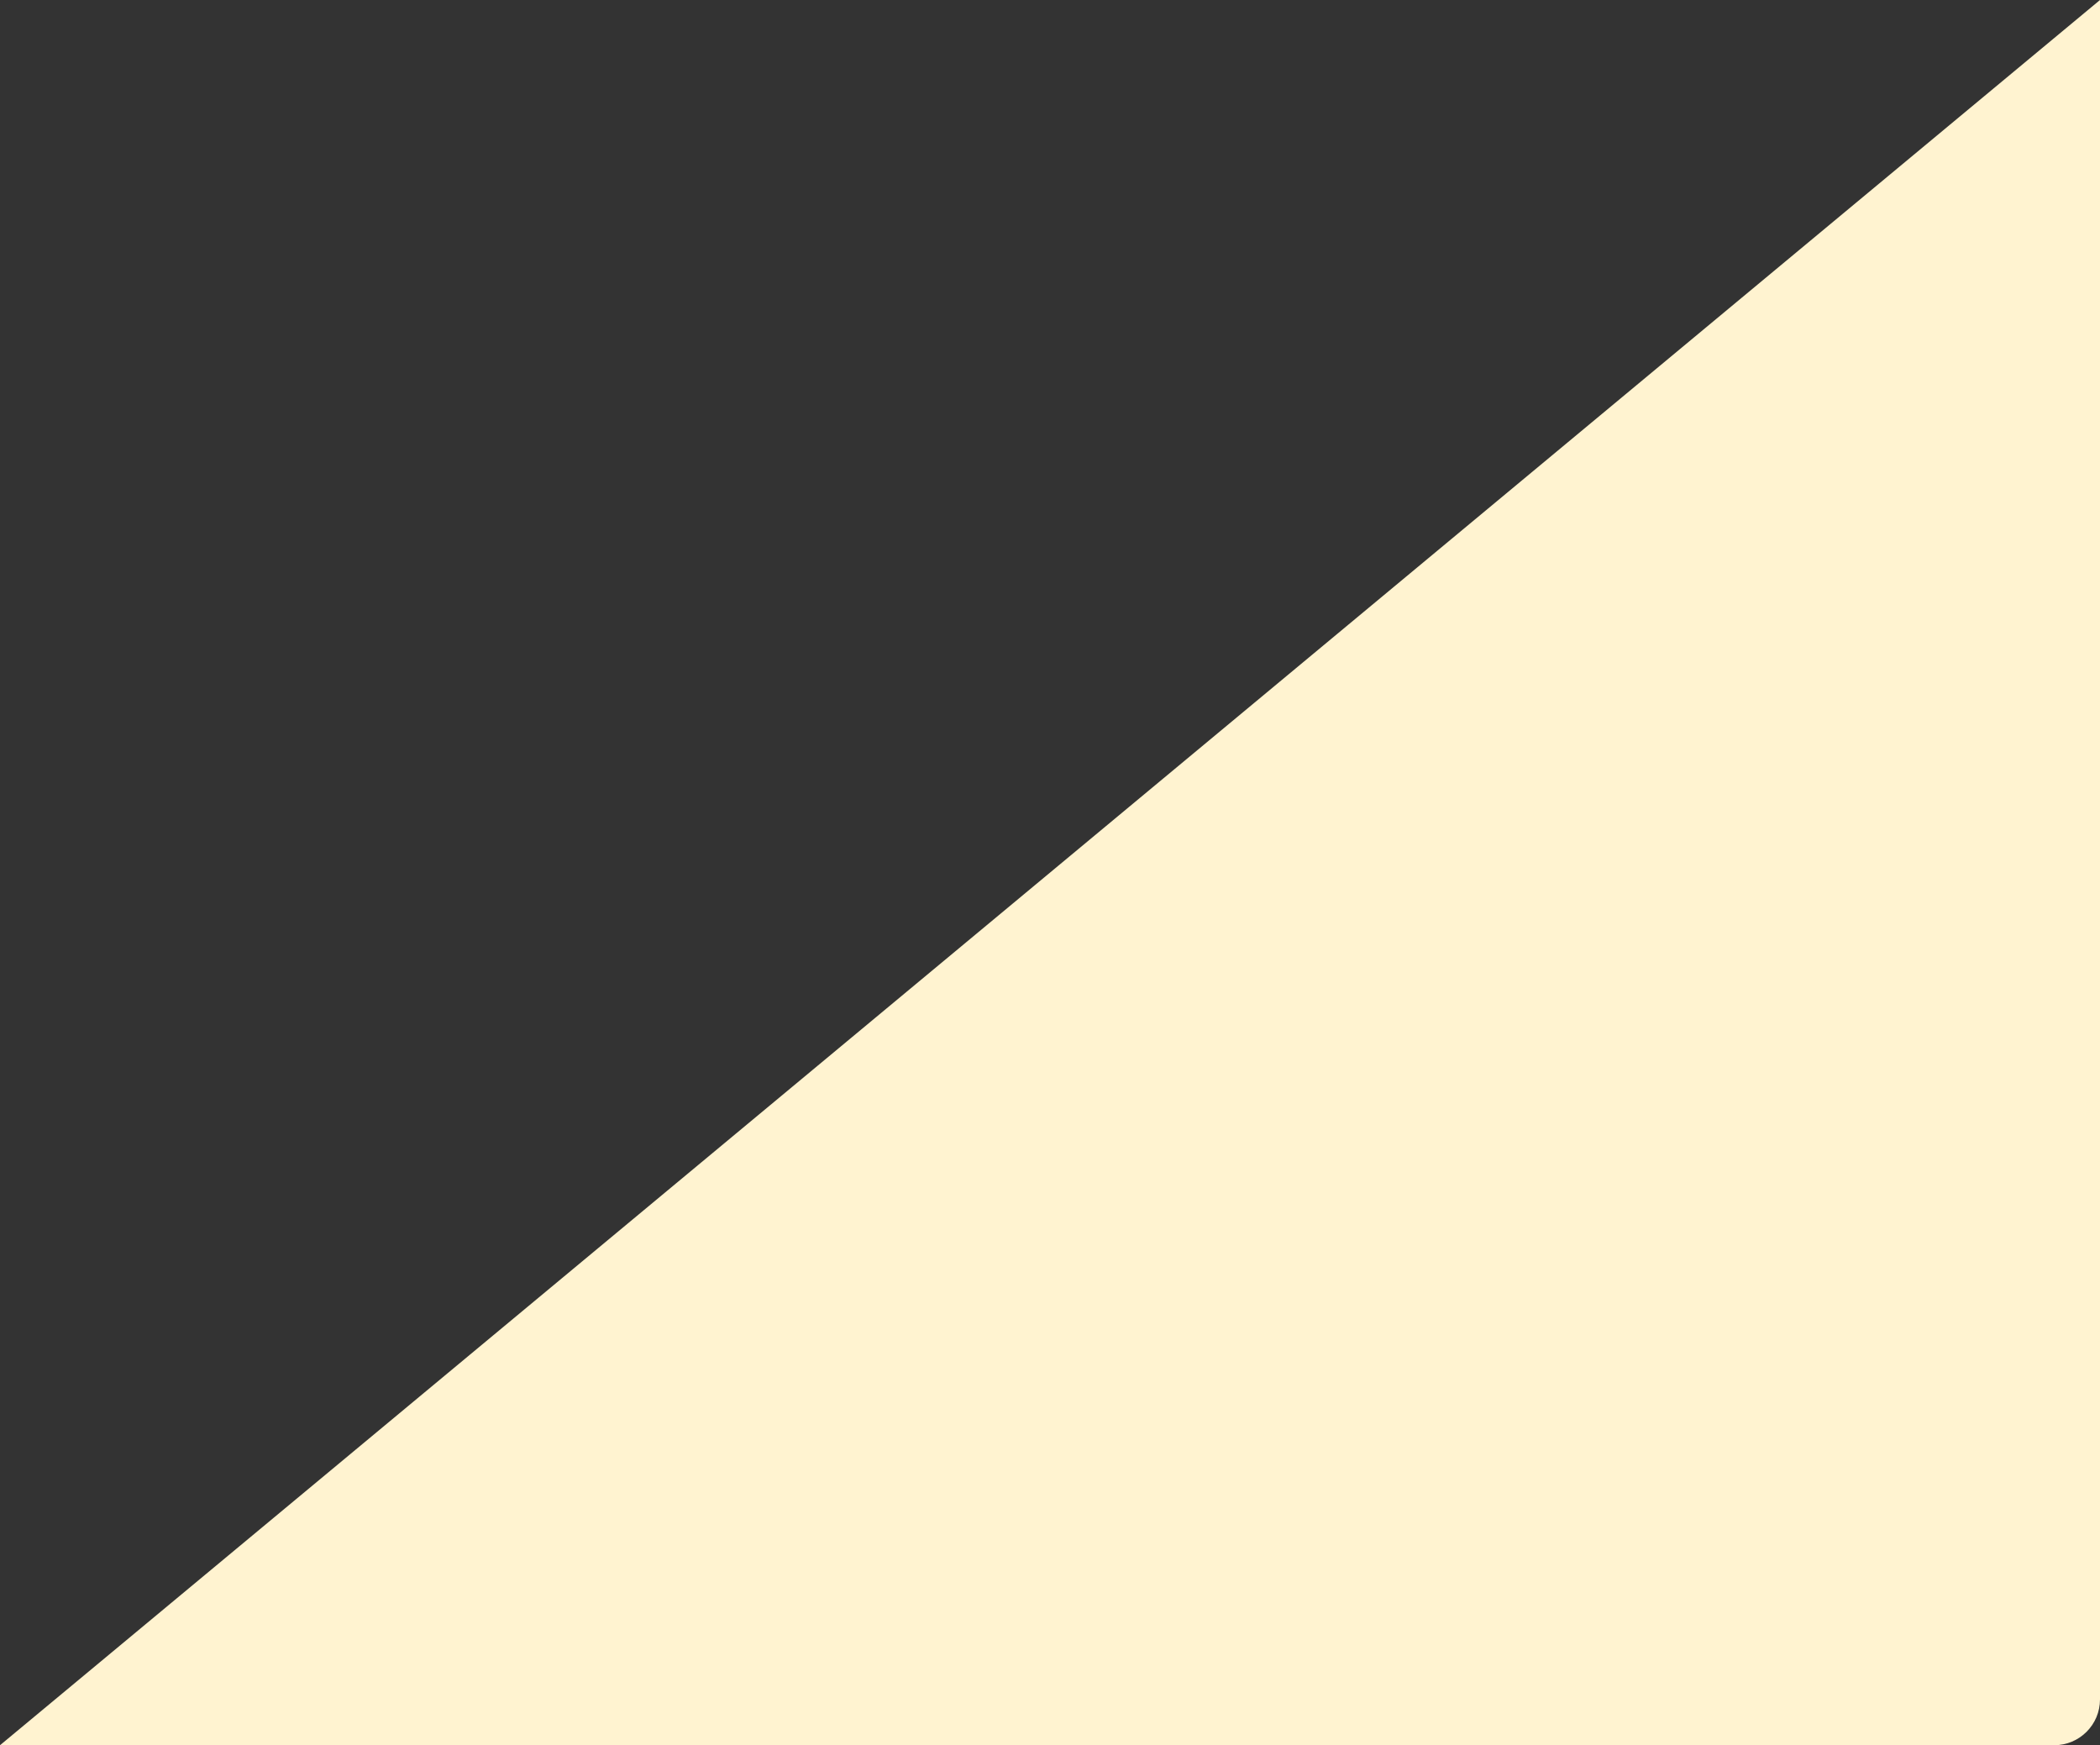 <?xml version="1.0" encoding="UTF-8"?> <svg xmlns="http://www.w3.org/2000/svg" width="550" height="457" viewBox="0 0 550 457" fill="none"><rect x="0" y="0" width="550" height="457" fill="#333333" stroke="none"/> <path d="M550 0V445C550 451.627 544.627 457 538 457H0L550 0Z" fill="#FFF3D0"></path> </svg> 